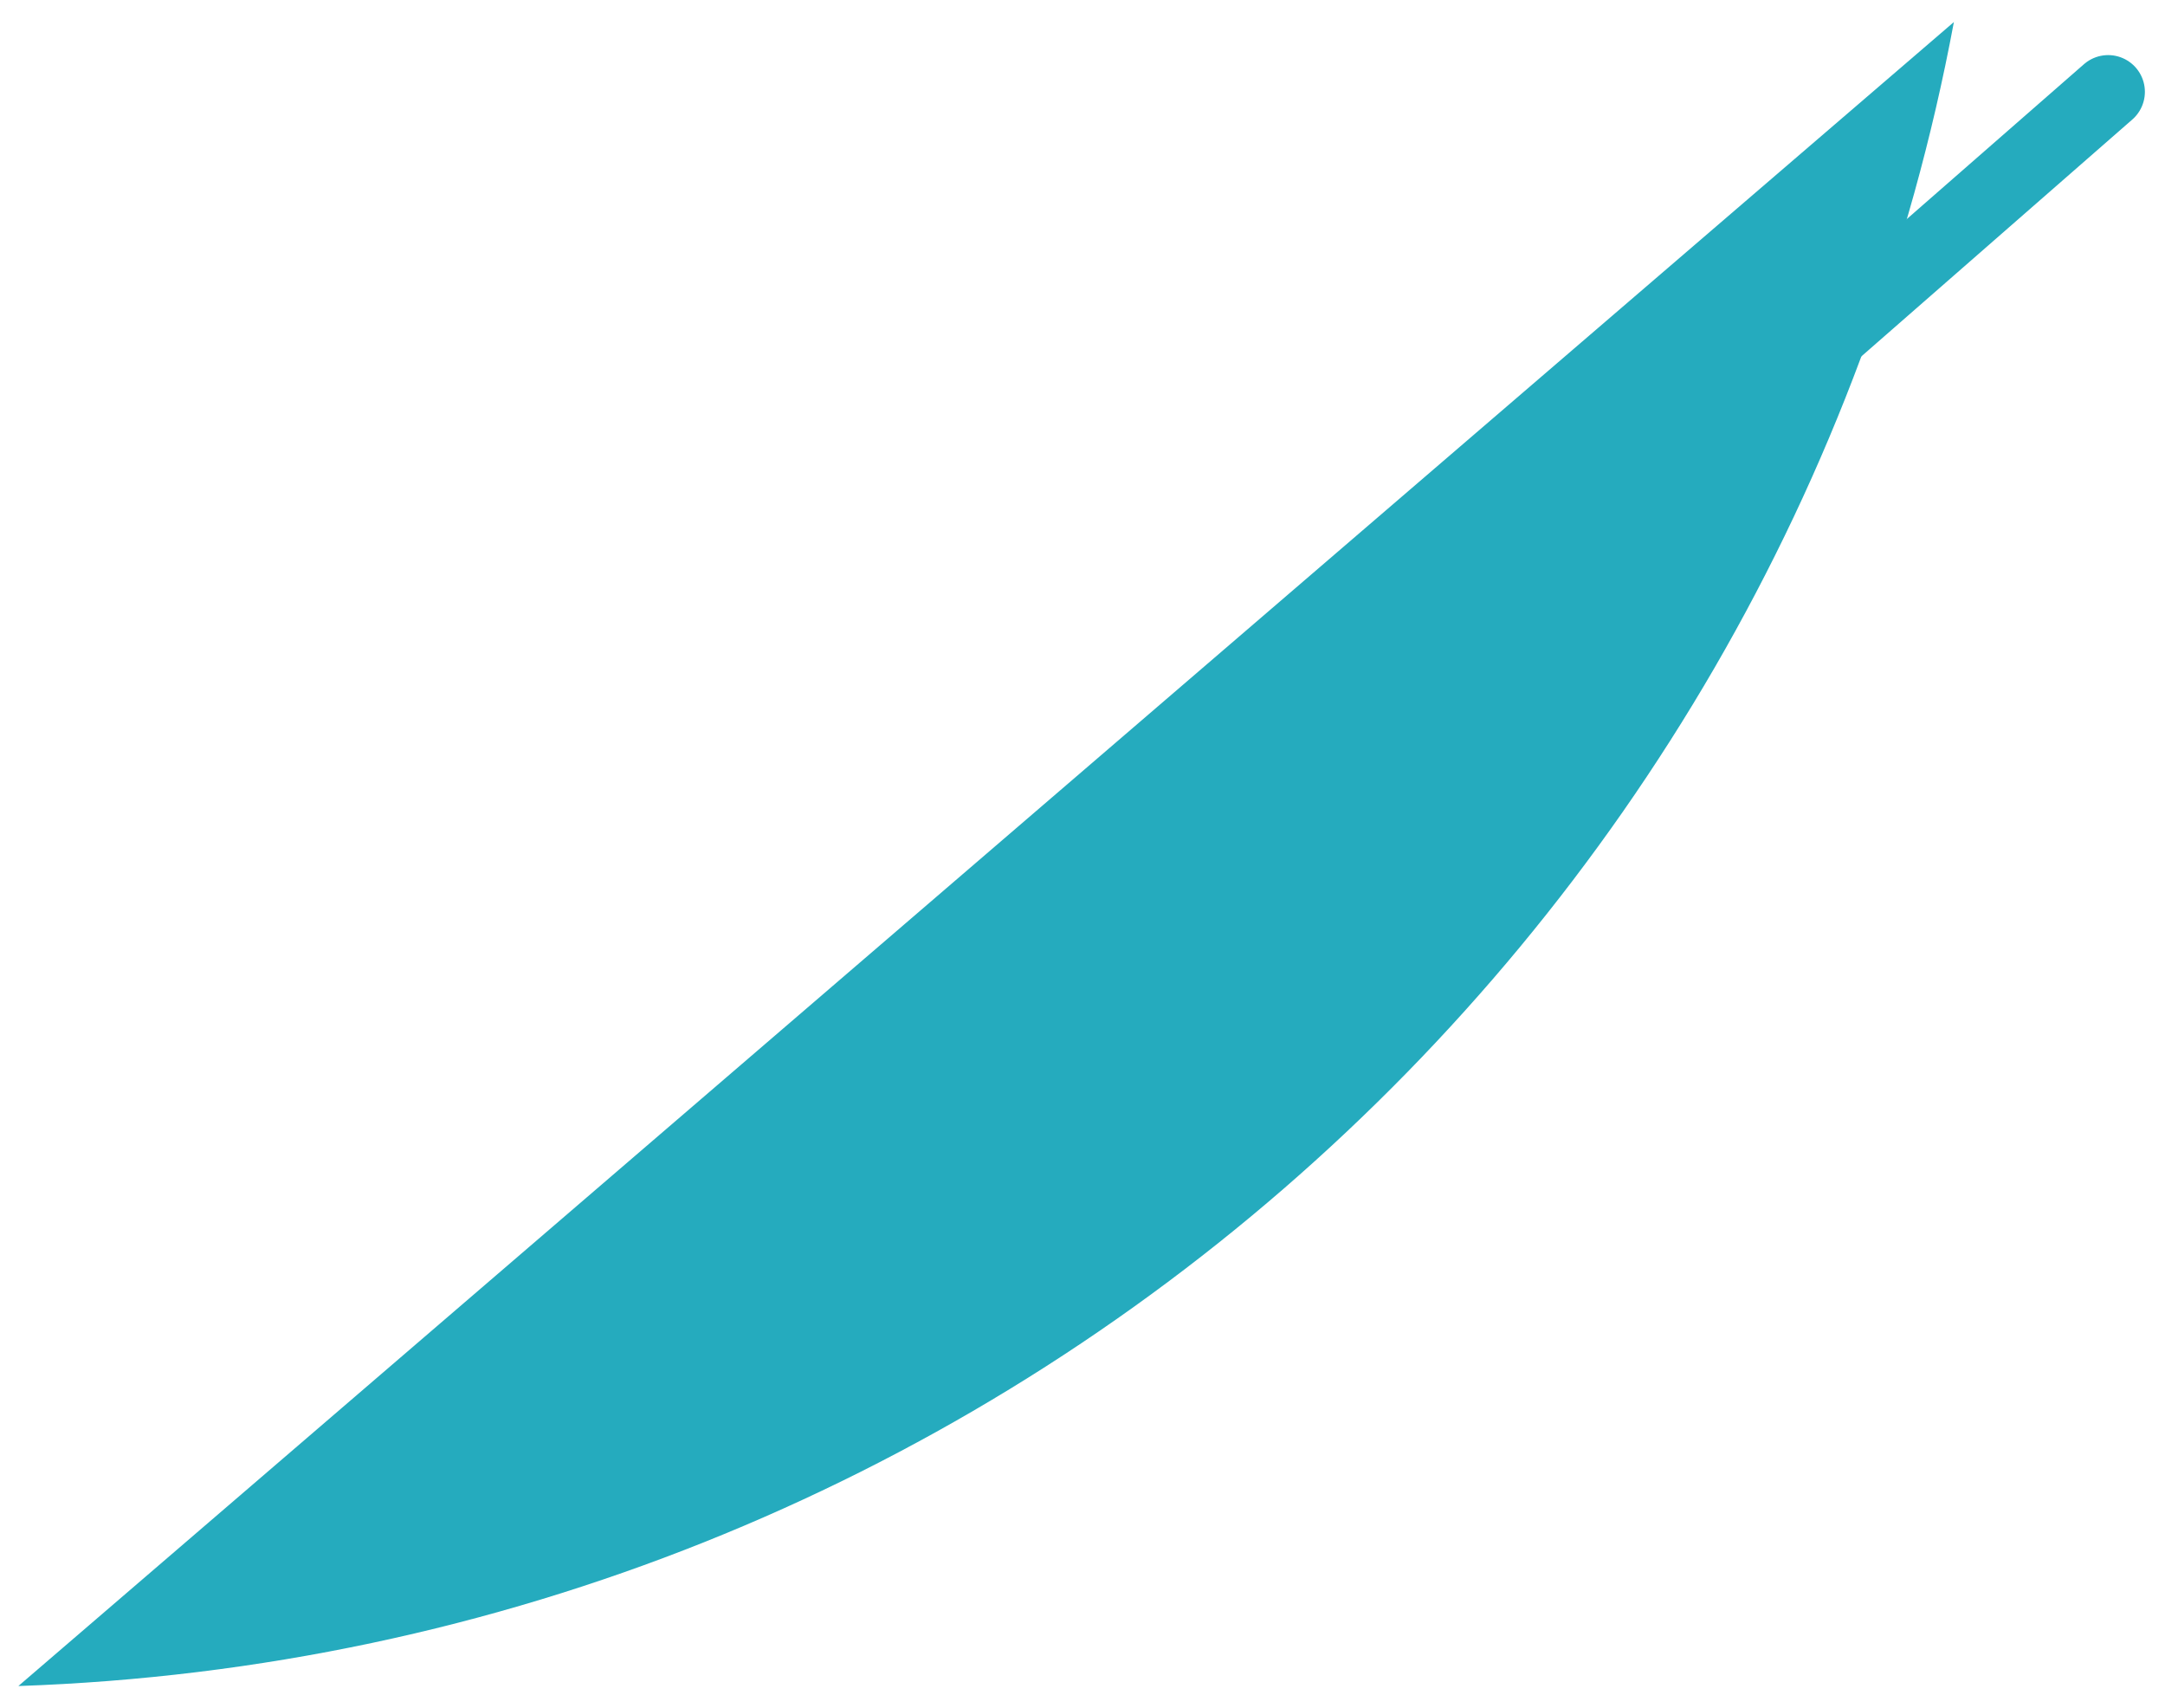 <?xml version="1.0" encoding="UTF-8"?> <svg xmlns="http://www.w3.org/2000/svg" width="90" height="71" viewBox="0 0 90 71" fill="none"> <path d="M24.581 58.933L87.637 3.817" stroke="#25ABBE" stroke-width="3.054" stroke-miterlimit="10" stroke-linecap="round" stroke-linejoin="round"></path> <path d="M81.224 0.916L0.763 70.079C40.917 68.704 74.048 39.391 81.224 0.916Z" fill="#25ABBE"></path> </svg> 